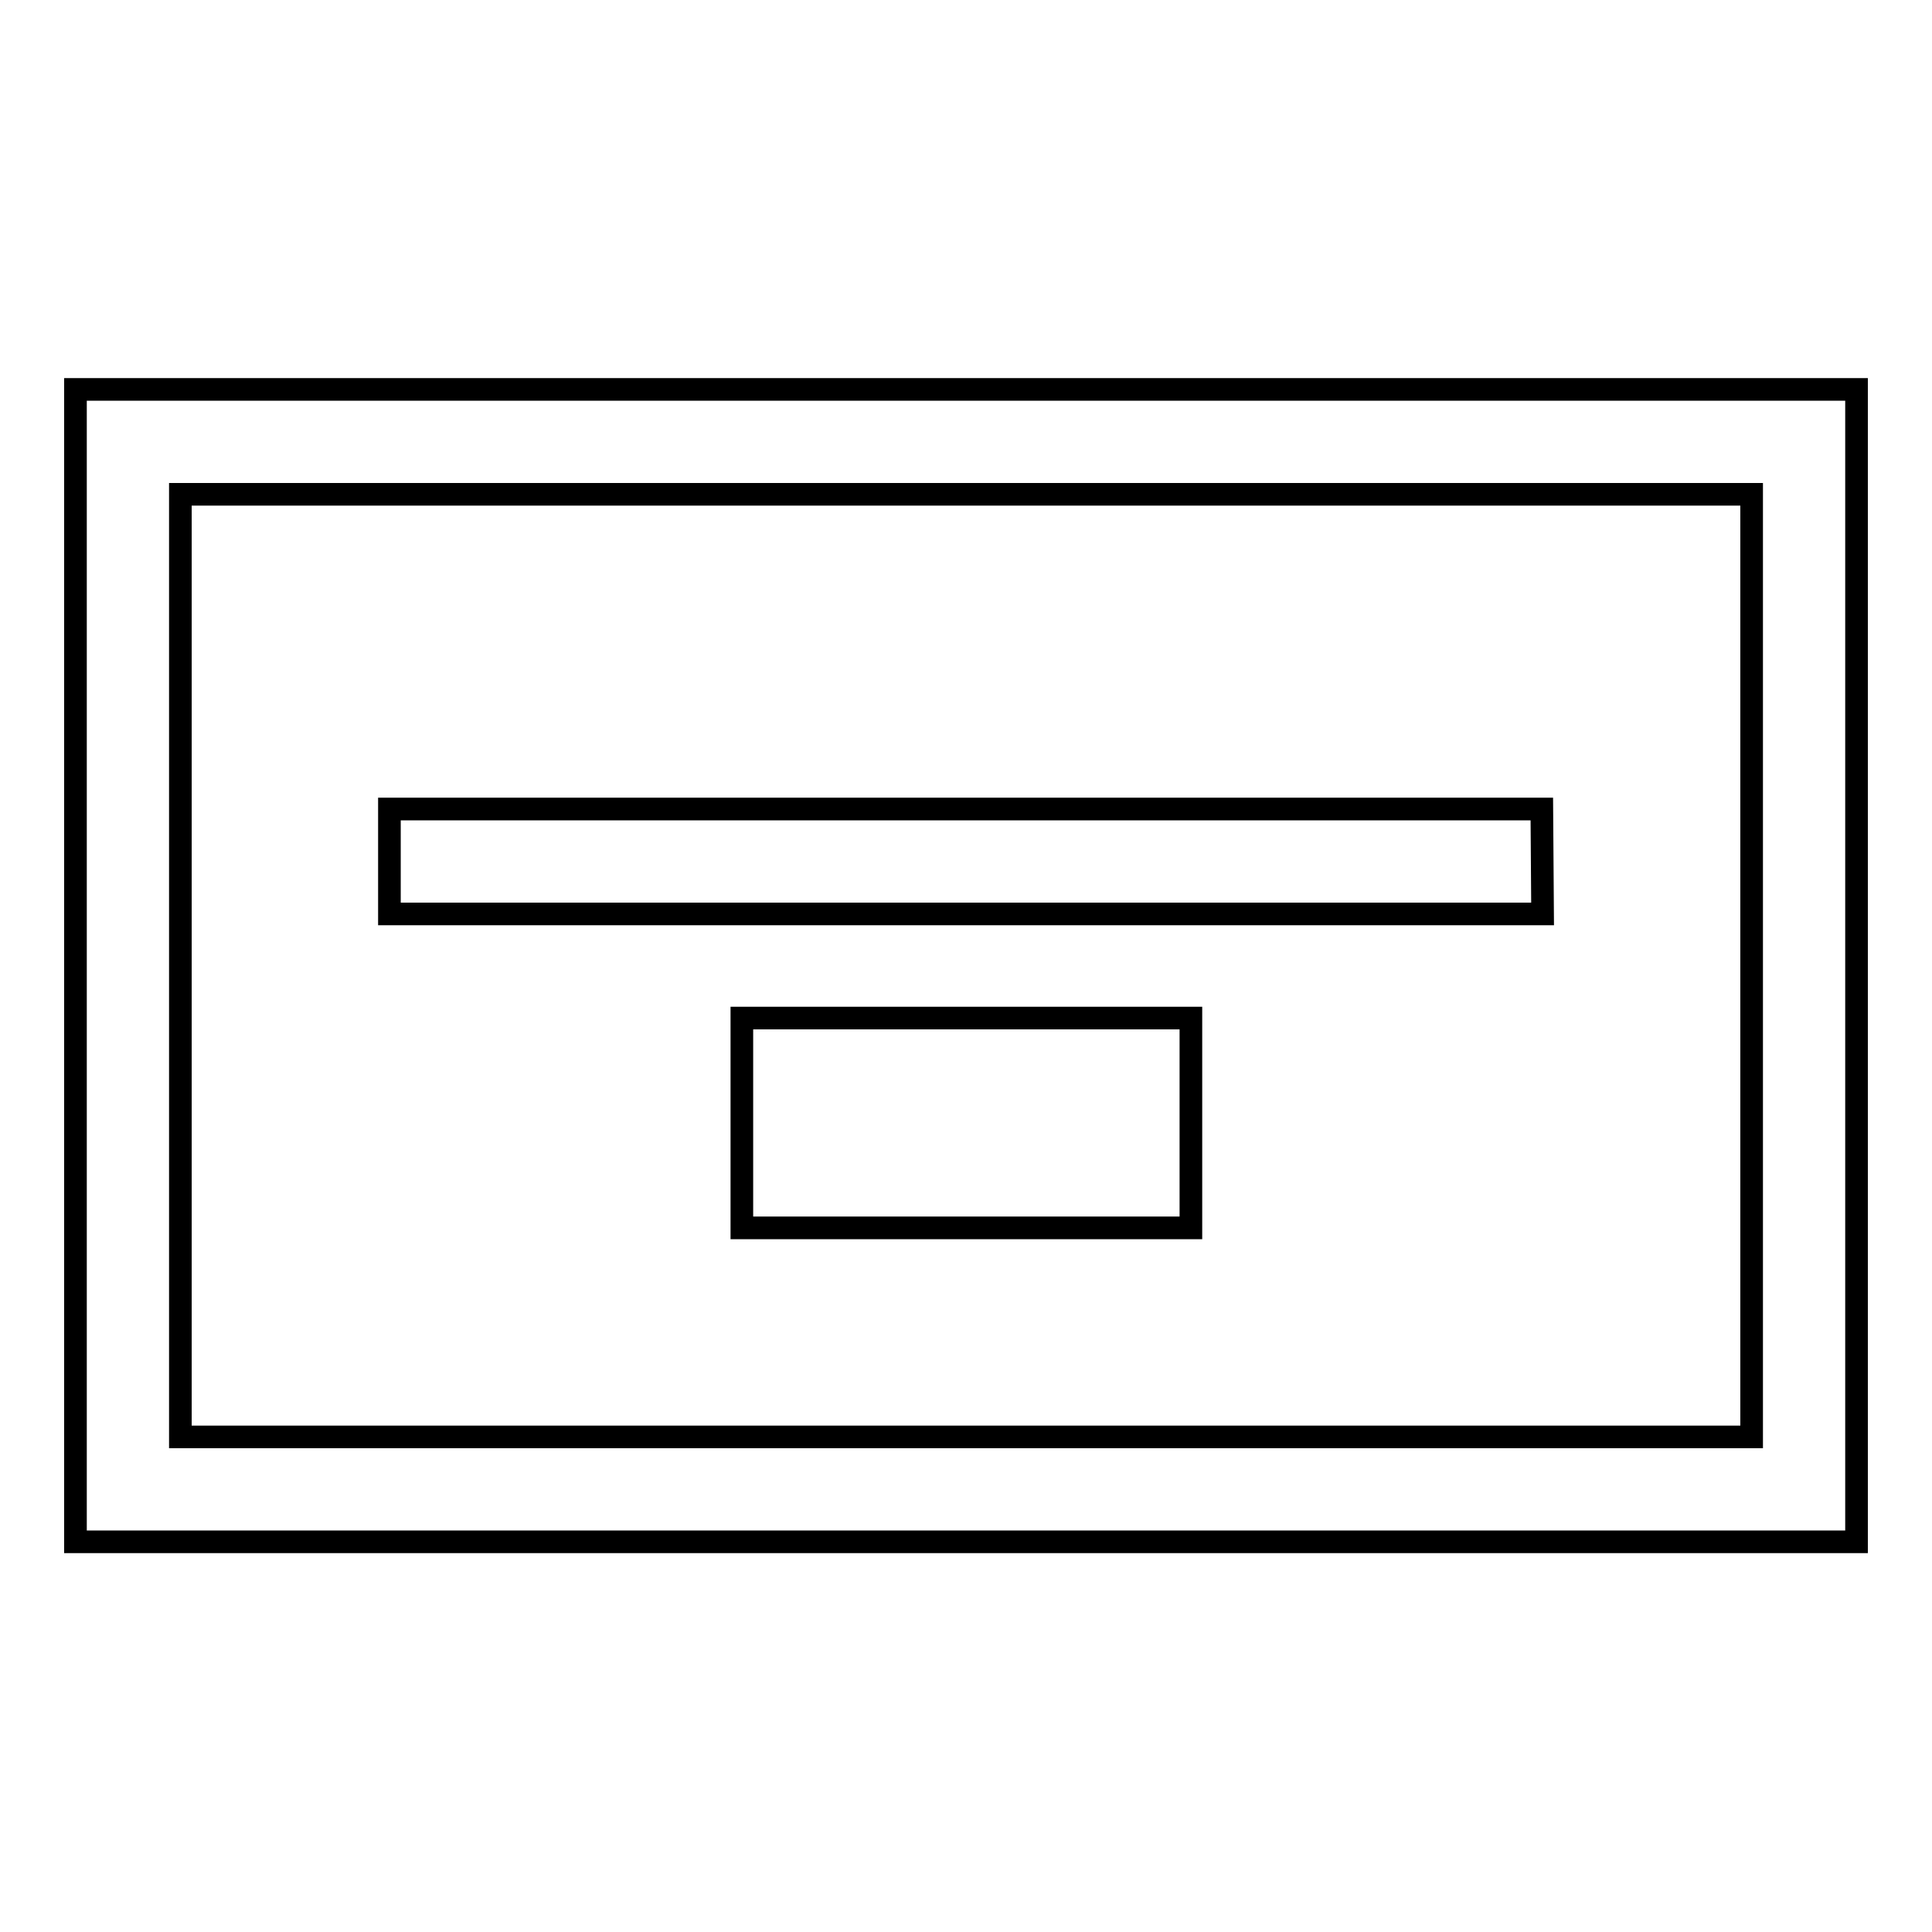 <?xml version="1.0" encoding="utf-8"?>
<!-- Svg Vector Icons : http://www.onlinewebfonts.com/icon -->
<!DOCTYPE svg PUBLIC "-//W3C//DTD SVG 1.1//EN" "http://www.w3.org/Graphics/SVG/1.1/DTD/svg11.dtd">
<svg version="1.1" xmlns="http://www.w3.org/2000/svg" xmlns:xlink="http://www.w3.org/1999/xlink" x="0px" y="0px" viewBox="0 0 256 256" enable-background="new 0 0 256 256" xml:space="preserve">
<g><g><path stroke-width="3" fill-opacity="0" stroke="#000000"  d="M204.4,121.1H51.6v-13.9h152.7L204.4,121.1L204.4,121.1z M246,51.6v152.7H10V51.6H246z M232.1,65.5H23.9v124.9h208.2L232.1,65.5L232.1,65.5z M98.3,162.7h59.5v-27.8H98.3V162.7z"/></g></g>
</svg>